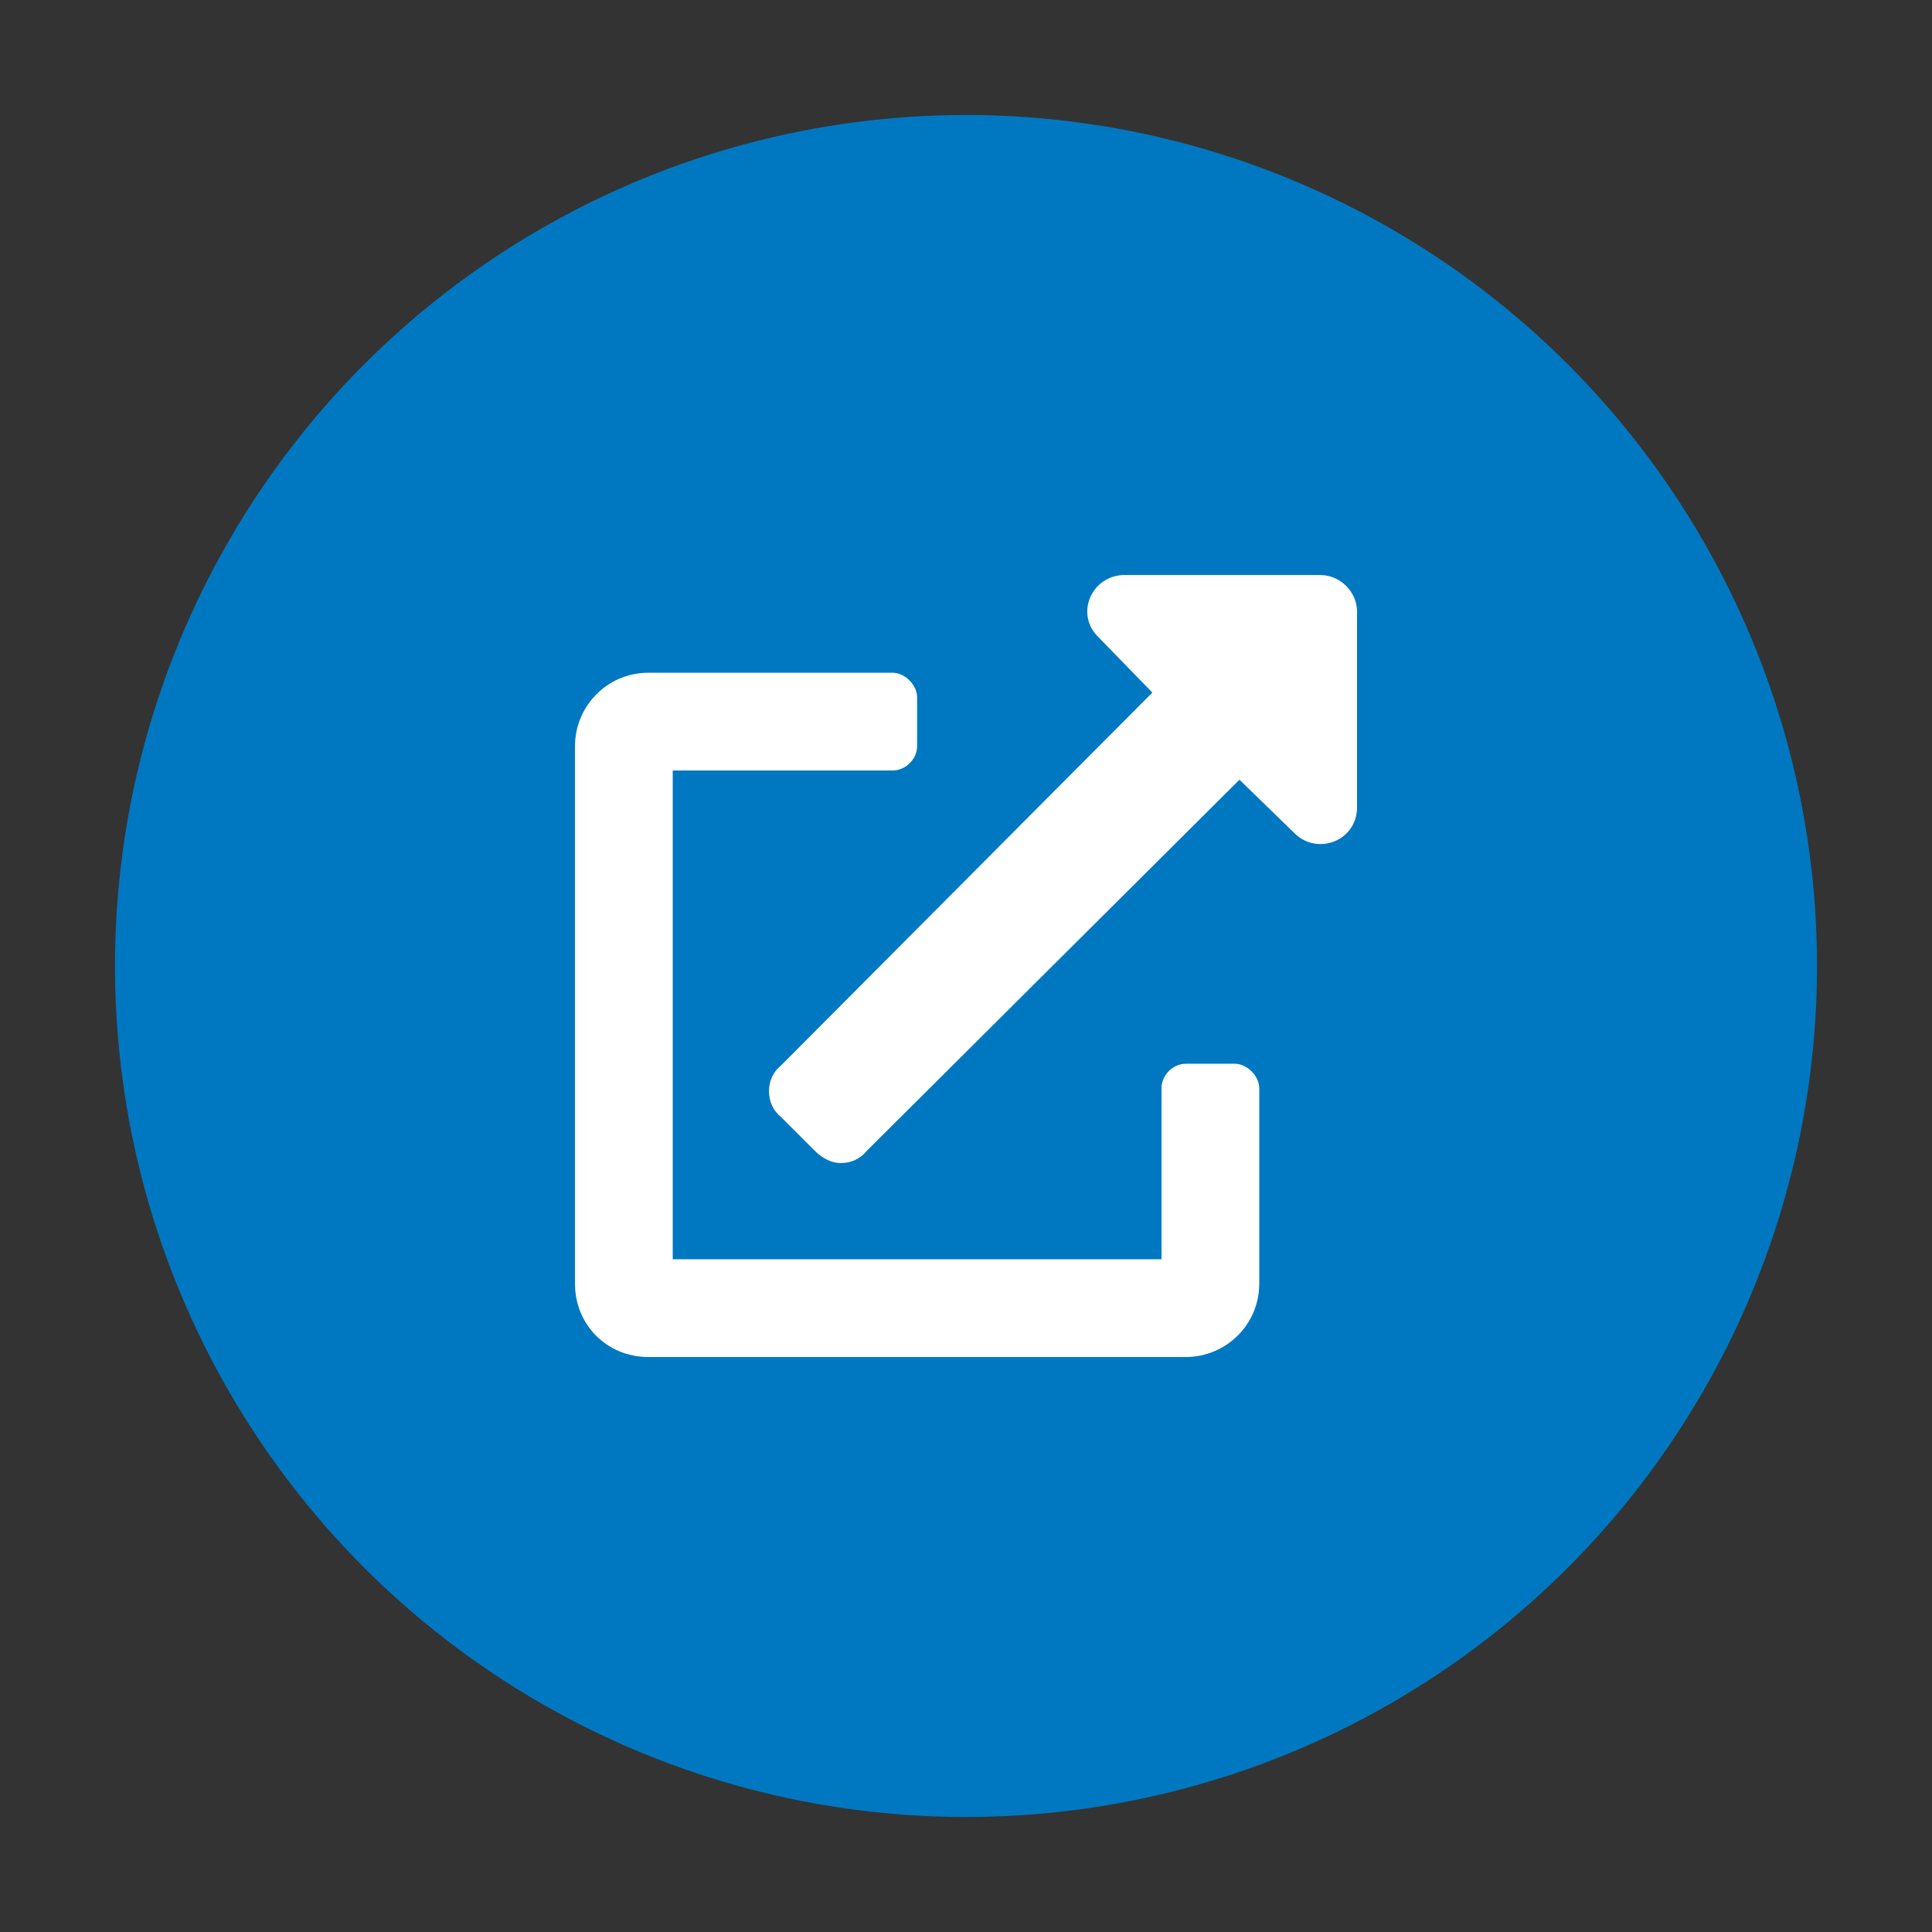 <svg width="42" height="42" xmlns="http://www.w3.org/2000/svg" fill="none">

 <rect width="100%" height="100%" fill="#333333" stroke="none"/>

 <g>
  <title>Layer 1</title>
  <circle id="svg_1" fill="#0078C1" r="18.5" cy="21" cx="21"/>
  <path id="svg_2" fill="white" d="m26.844,23.125l-1.063,0c-0.299,0 -0.531,0.266 -0.531,0.531l0,3.719l-10.625,0l0,-10.625l4.781,0c0.266,0 0.531,-0.232 0.531,-0.531l0,-1.063c0,-0.266 -0.266,-0.531 -0.531,-0.531l-5.312,0c-0.896,0 -1.594,0.731 -1.594,1.594l0,11.687c0,0.896 0.697,1.594 1.594,1.594l11.687,0c0.863,0 1.594,-0.697 1.594,-1.594l0,-4.25c0,-0.266 -0.266,-0.531 -0.531,-0.531zm1.859,-10.625l-4.25,0c-0.73,0 -1.096,0.863 -0.564,1.361l1.162,1.195l-8.068,8.102c-0.166,0.133 -0.266,0.332 -0.266,0.565c0,0.232 0.1,0.432 0.266,0.564l0.731,0.731c0.166,0.166 0.365,0.266 0.564,0.266c0.233,0 0.432,-0.1 0.565,-0.266l8.102,-8.068l1.195,1.162c0.498,0.498 1.361,0.166 1.361,-0.564l0,-4.25c0,-0.432 -0.365,-0.797 -0.797,-0.797z"/>
 </g>
</svg>